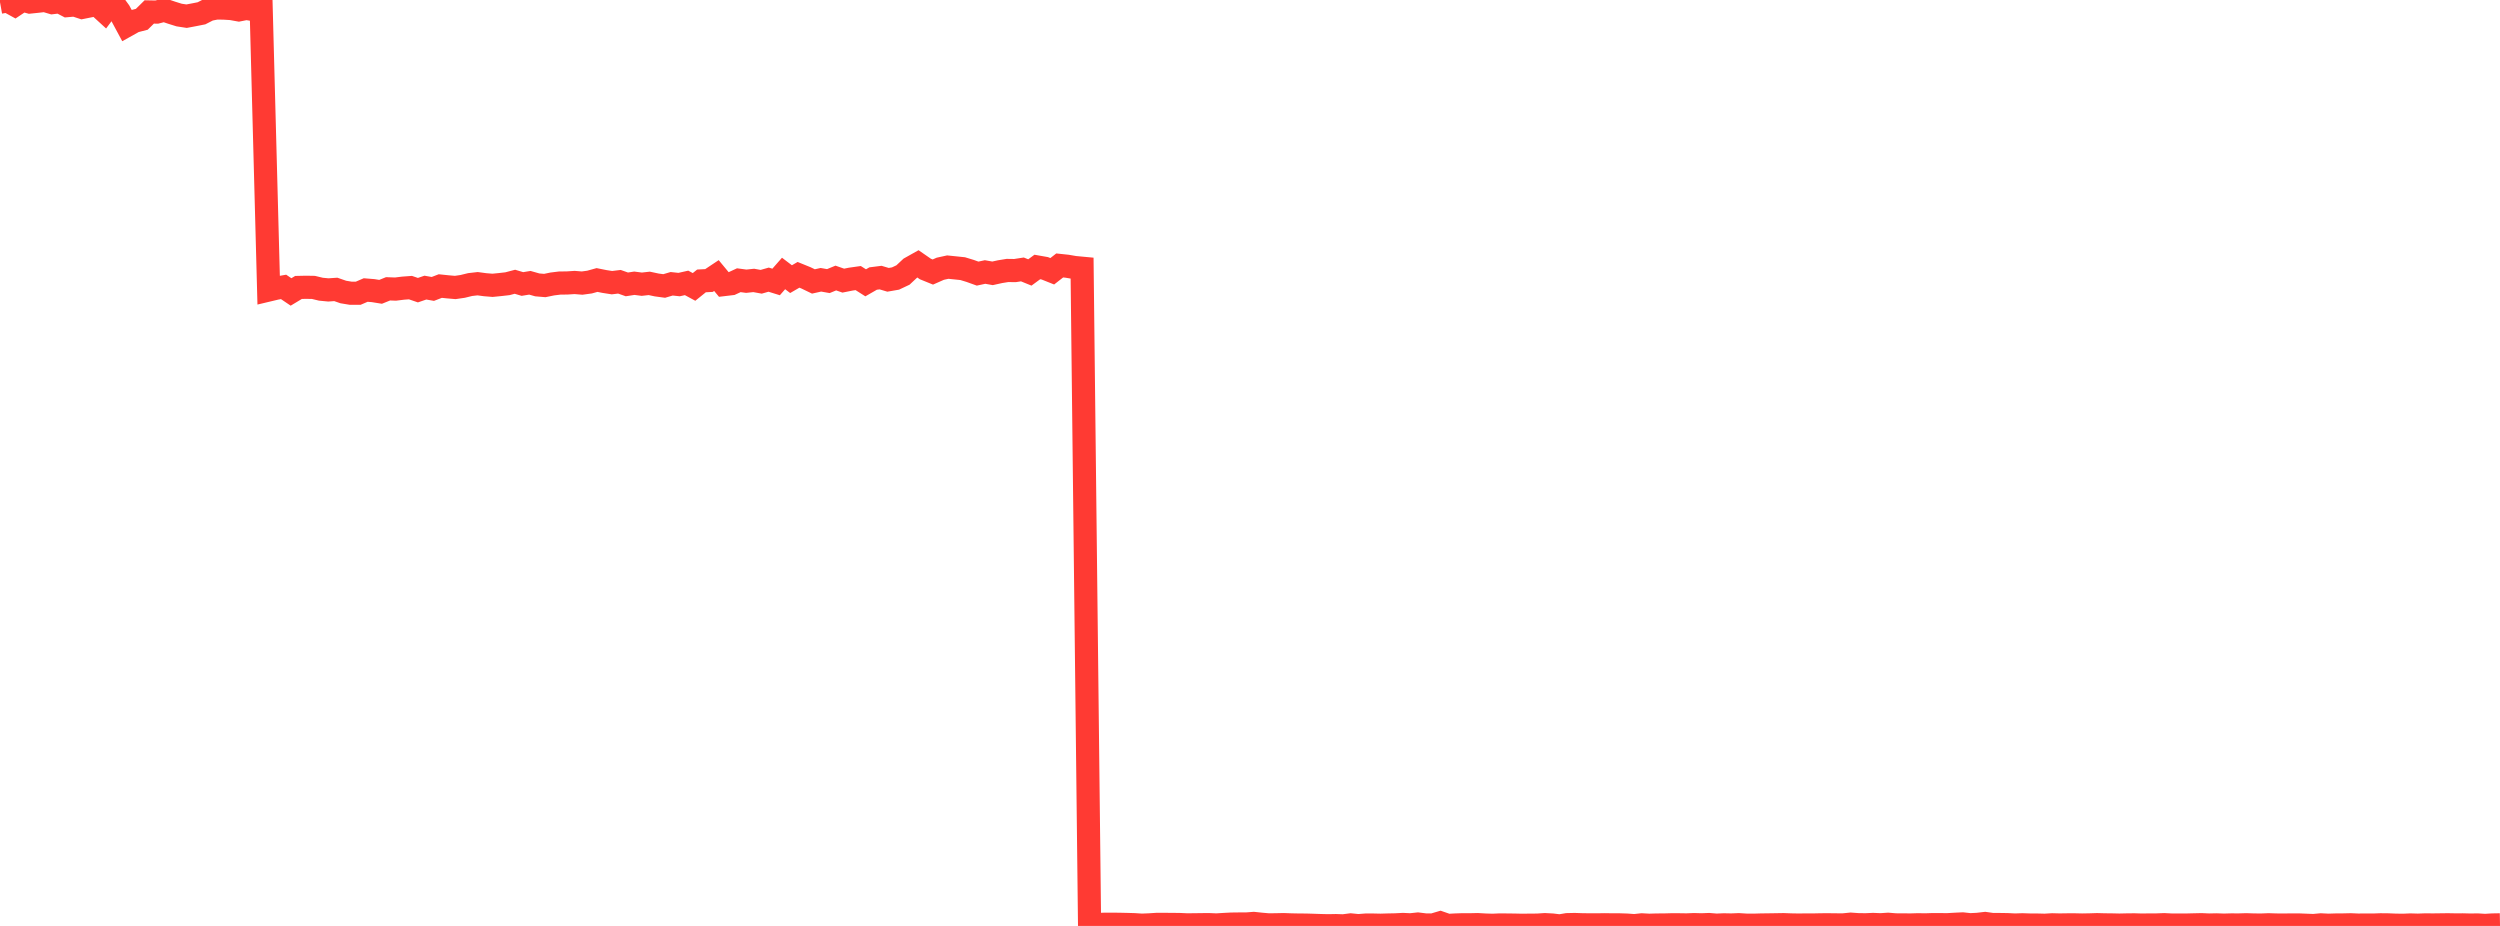<?xml version="1.0" standalone="no"?>
<!DOCTYPE svg PUBLIC "-//W3C//DTD SVG 1.1//EN" "http://www.w3.org/Graphics/SVG/1.1/DTD/svg11.dtd">

<svg width="135" height="50" viewBox="0 0 135 50" preserveAspectRatio="none" 
  xmlns="http://www.w3.org/2000/svg"
  xmlns:xlink="http://www.w3.org/1999/xlink">


<polyline points="0.0, 0.12 0.403, 0.047 0.806, 0.269 1.209, 0.0 1.612, 0.111 2.015, 0.069 2.418, 0.023 2.821, 0.143 3.224, 0.094 3.627, 0.304 4.03, 0.268 4.433, 0.401 4.836, 0.32 5.239, 0.242 5.642, 0.611 6.045, 0.071 6.448, 0.623 6.851, 1.371 7.254, 1.146 7.657, 1.042 8.06, 0.645 8.463, 0.653 8.866, 0.549 9.269, 0.686 9.672, 0.812 10.075, 0.874 10.478, 0.798 10.881, 0.718 11.284, 0.512 11.687, 0.431 12.09, 0.437 12.493, 0.462 12.896, 0.535 13.299, 0.454 13.701, 0.519 14.104, 0.496 14.507, 15.66 14.91, 15.564 15.313, 15.493 15.716, 15.765 16.119, 15.522 16.522, 15.513 16.925, 15.52 17.328, 15.617 17.731, 15.656 18.134, 15.628 18.537, 15.768 18.94, 15.835 19.343, 15.835 19.746, 15.661 20.149, 15.694 20.552, 15.759 20.955, 15.596 21.358, 15.611 21.761, 15.561 22.164, 15.531 22.567, 15.669 22.97, 15.531 23.373, 15.602 23.776, 15.447 24.179, 15.489 24.582, 15.524 24.985, 15.465 25.388, 15.366 25.791, 15.32 26.194, 15.374 26.597, 15.407 27.0, 15.367 27.403, 15.321 27.806, 15.215 28.209, 15.336 28.612, 15.27 29.015, 15.384 29.418, 15.418 29.821, 15.335 30.224, 15.285 30.627, 15.28 31.03, 15.254 31.433, 15.287 31.836, 15.232 32.239, 15.12 32.642, 15.201 33.045, 15.264 33.448, 15.215 33.851, 15.357 34.254, 15.295 34.657, 15.347 35.06, 15.302 35.463, 15.388 35.866, 15.443 36.269, 15.324 36.672, 15.367 37.075, 15.276 37.478, 15.494 37.881, 15.169 38.284, 15.148 38.687, 14.88 39.09, 15.367 39.493, 15.319 39.896, 15.132 40.299, 15.186 40.701, 15.143 41.104, 15.216 41.507, 15.101 41.91, 15.226 42.313, 14.767 42.716, 15.074 43.119, 14.84 43.522, 15.004 43.925, 15.198 44.328, 15.108 44.731, 15.179 45.134, 15.013 45.537, 15.154 45.94, 15.073 46.343, 15.016 46.746, 15.272 47.149, 15.041 47.552, 14.99 47.955, 15.11 48.358, 15.04 48.761, 14.85 49.164, 14.473 49.567, 14.247 49.97, 14.526 50.373, 14.69 50.776, 14.512 51.179, 14.424 51.582, 14.465 51.985, 14.507 52.388, 14.63 52.791, 14.775 53.194, 14.688 53.597, 14.76 54.0, 14.671 54.403, 14.605 54.806, 14.611 55.209, 14.549 55.612, 14.713 56.015, 14.417 56.418, 14.488 56.821, 14.649 57.224, 14.334 57.627, 14.377 58.03, 14.446 58.433, 14.484 58.836, 49.909 59.239, 49.924 59.642, 49.909 60.045, 49.908 60.448, 49.912 60.851, 49.921 61.254, 49.933 61.657, 49.959 62.06, 49.943 62.463, 49.917 62.866, 49.916 63.269, 49.92 63.672, 49.923 64.075, 49.941 64.478, 49.939 64.881, 49.933 65.284, 49.93 65.687, 49.947 66.09, 49.922 66.493, 49.901 66.896, 49.896 67.299, 49.896 67.701, 49.865 68.104, 49.908 68.507, 49.943 68.91, 49.938 69.313, 49.929 69.716, 49.944 70.119, 49.952 70.522, 49.955 70.925, 49.967 71.328, 49.981 71.731, 49.99 72.134, 49.982 72.537, 49.996 72.94, 49.944 73.343, 49.985 73.746, 49.954 74.149, 49.953 74.552, 49.962 74.955, 49.95 75.358, 49.942 75.761, 49.921 76.164, 49.94 76.567, 49.897 76.97, 49.947 77.373, 49.952 77.776, 49.833 78.179, 49.973 78.582, 49.95 78.985, 49.936 79.388, 49.938 79.791, 49.929 80.194, 49.952 80.597, 49.965 81.0, 49.947 81.403, 49.951 81.806, 49.956 82.209, 49.965 82.612, 49.959 83.015, 49.957 83.418, 49.93 83.821, 49.951 84.224, 50.0 84.627, 49.932 85.03, 49.923 85.433, 49.937 85.836, 49.942 86.239, 49.943 86.642, 49.936 87.045, 49.942 87.448, 49.942 87.851, 49.955 88.254, 49.985 88.657, 49.941 89.06, 49.963 89.463, 49.951 89.866, 49.949 90.269, 49.938 90.672, 49.939 91.075, 49.945 91.478, 49.929 91.881, 49.94 92.284, 49.925 92.687, 49.958 93.09, 49.941 93.493, 49.949 93.896, 49.933 94.299, 49.958 94.701, 49.961 95.104, 49.949 95.507, 49.944 95.91, 49.938 96.313, 49.931 96.716, 49.946 97.119, 49.953 97.522, 49.948 97.925, 49.949 98.328, 49.94 98.731, 49.938 99.134, 49.943 99.537, 49.944 99.94, 49.904 100.343, 49.933 100.746, 49.938 101.149, 49.92 101.552, 49.937 101.955, 49.91 102.358, 49.943 102.761, 49.944 103.164, 49.949 103.567, 49.937 103.97, 49.943 104.373, 49.929 104.776, 49.932 105.179, 49.933 105.582, 49.91 105.985, 49.891 106.388, 49.935 106.791, 49.915 107.194, 49.868 107.597, 49.925 108.0, 49.925 108.403, 49.931 108.806, 49.951 109.209, 49.938 109.612, 49.951 110.015, 49.953 110.418, 49.963 110.821, 49.939 111.224, 49.949 111.627, 49.943 112.03, 49.942 112.433, 49.951 112.836, 49.944 113.239, 49.931 113.642, 49.942 114.045, 49.946 114.448, 49.955 114.851, 49.946 115.254, 49.942 115.657, 49.954 116.06, 49.948 116.463, 49.947 116.866, 49.932 117.269, 49.952 117.672, 49.953 118.075, 49.952 118.478, 49.942 118.881, 49.933 119.284, 49.951 119.687, 49.943 120.09, 49.957 120.493, 49.946 120.896, 49.948 121.299, 49.936 121.701, 49.949 122.104, 49.953 122.507, 49.937 122.91, 49.95 123.313, 49.953 123.716, 49.948 124.119, 49.947 124.522, 49.963 124.925, 49.979 125.328, 49.942 125.731, 49.962 126.134, 49.95 126.537, 49.947 126.94, 49.938 127.343, 49.955 127.746, 49.951 128.149, 49.954 128.552, 49.939 128.955, 49.943 129.358, 49.959 129.761, 49.965 130.164, 49.948 130.567, 49.959 130.97, 49.944 131.373, 49.948 131.776, 49.943 132.179, 49.938 132.582, 49.945 132.985, 49.943 133.388, 49.953 133.791, 49.948 134.194, 49.972 134.597, 49.948 135.0, 49.941" fill="none" stroke="#ff3a33" stroke-width="1.25"/>

</svg>